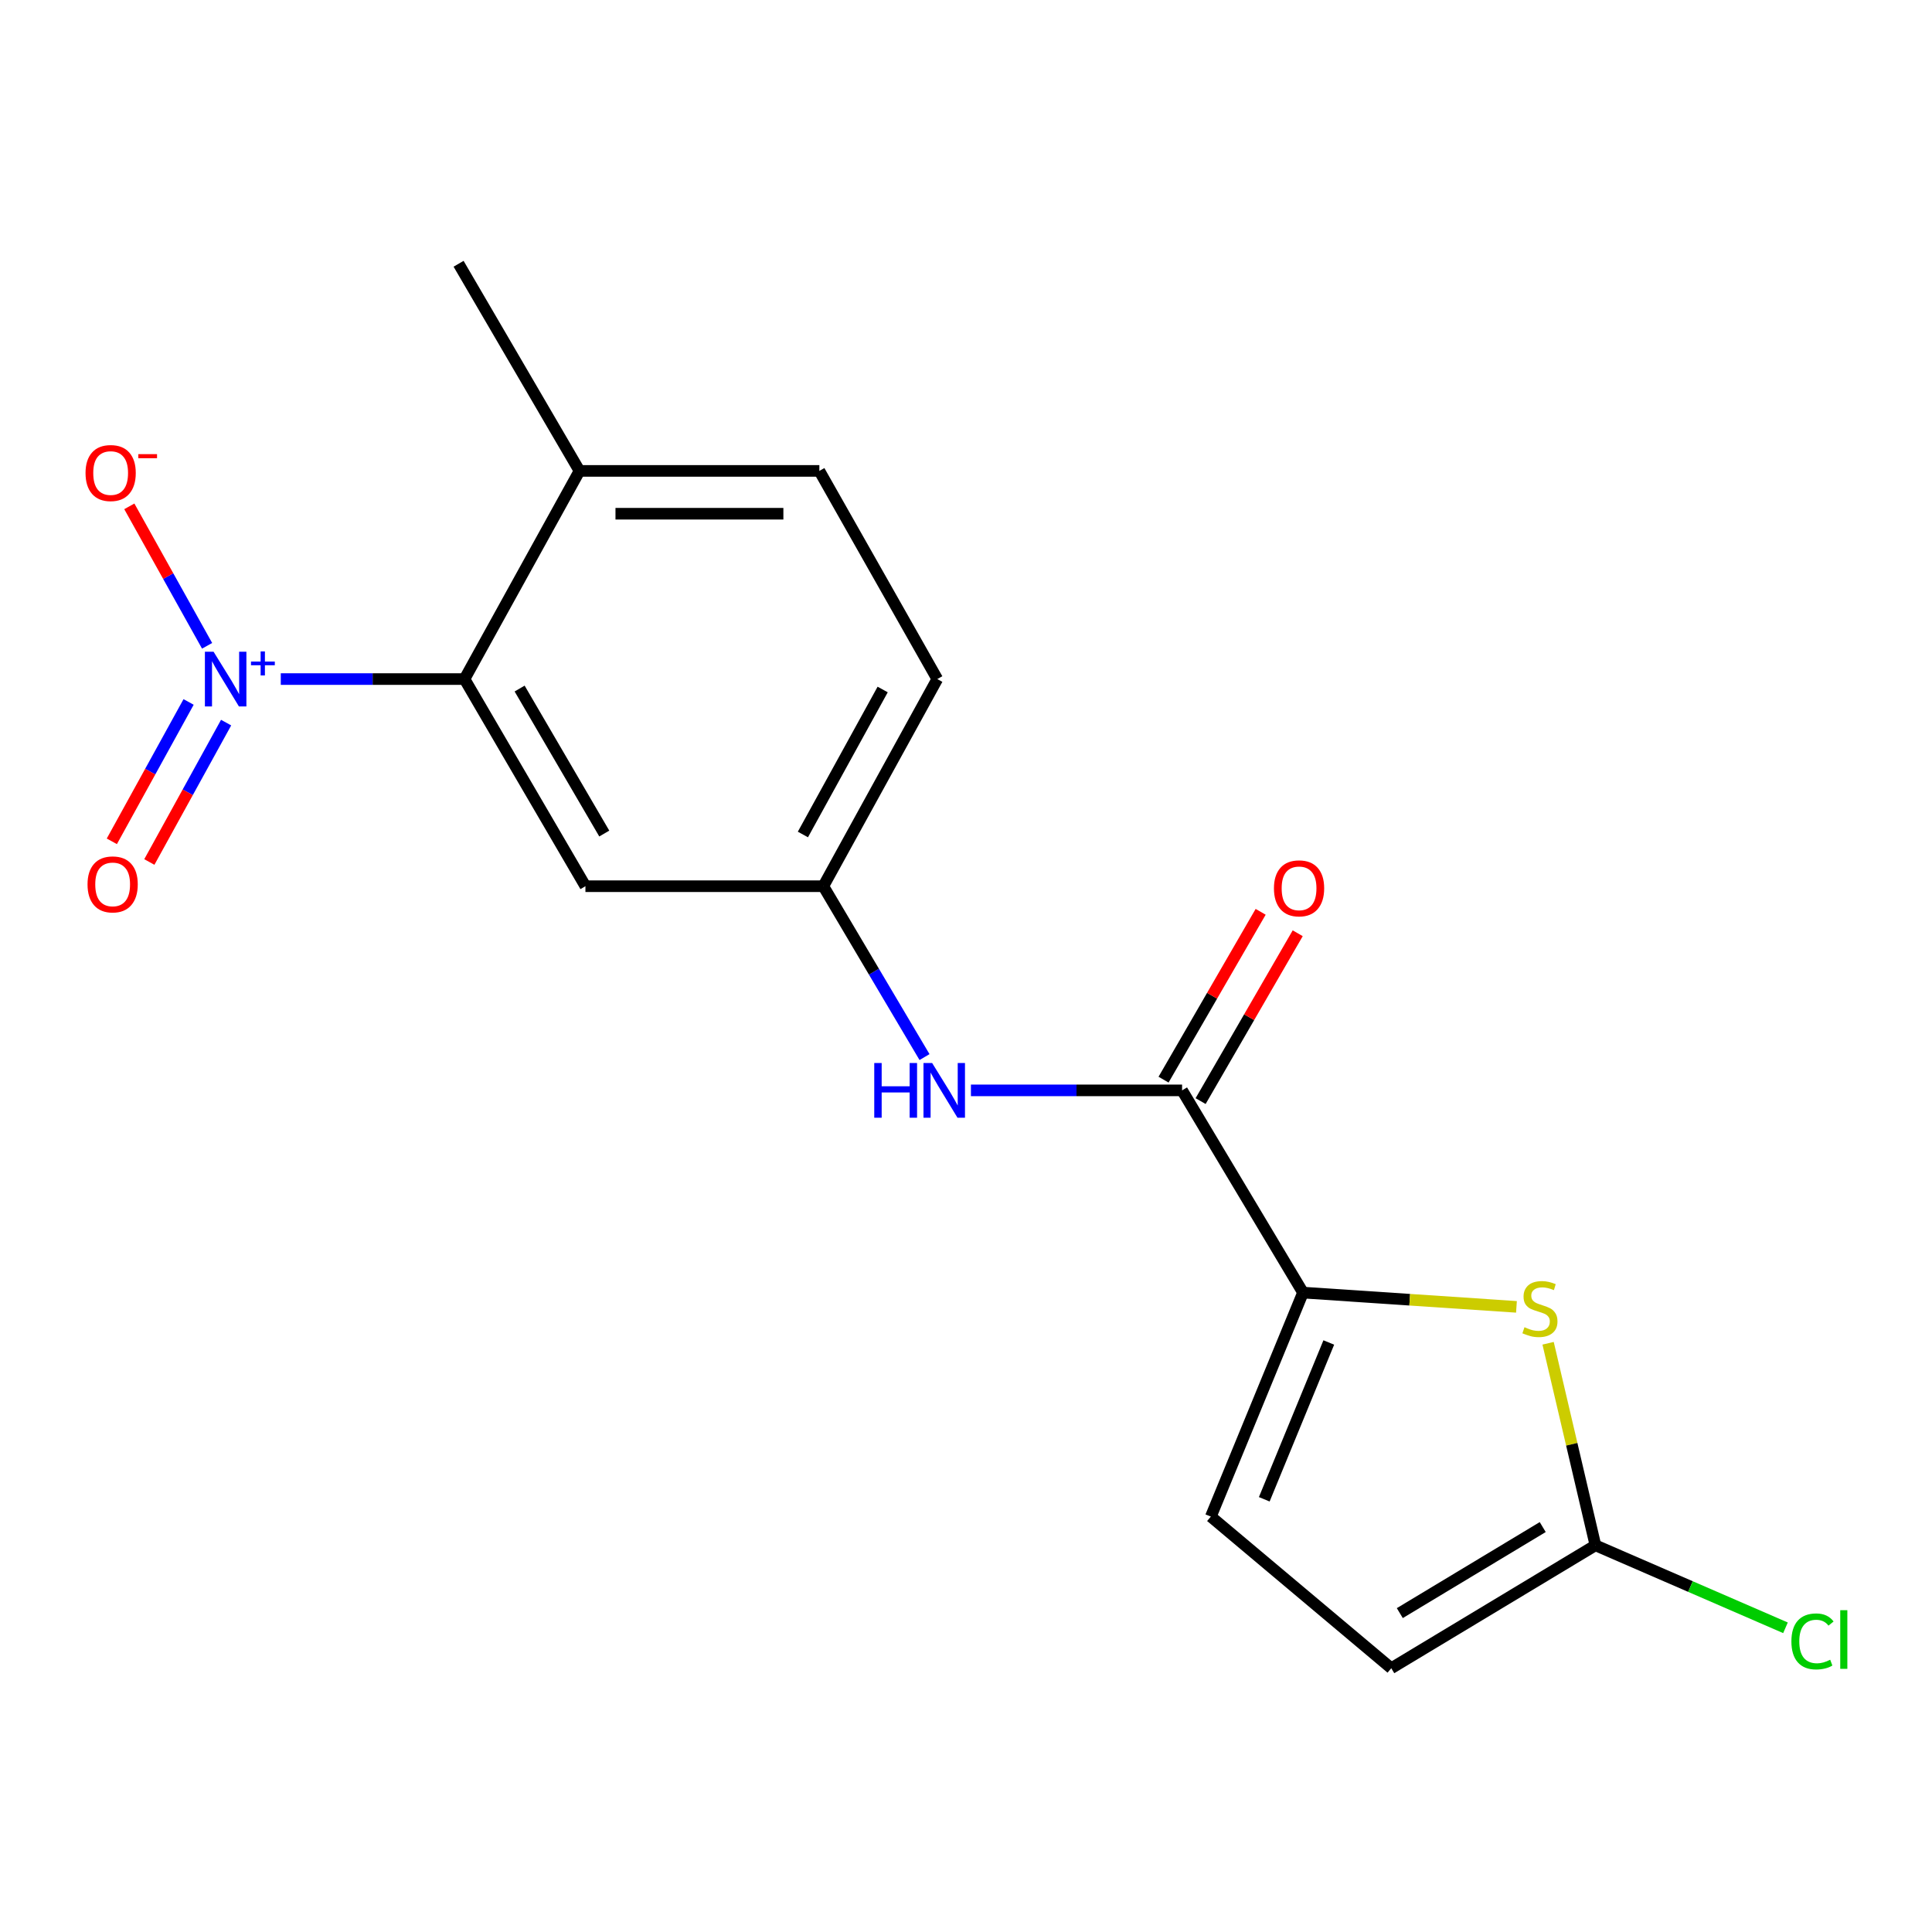 <?xml version='1.0' encoding='iso-8859-1'?>
<svg version='1.1' baseProfile='full'
              xmlns='http://www.w3.org/2000/svg'
                      xmlns:rdkit='http://www.rdkit.org/xml'
                      xmlns:xlink='http://www.w3.org/1999/xlink'
                  xml:space='preserve'
width='1000px' height='1000px' viewBox='0 0 1000 1000'>
<!-- END OF HEADER -->
<rect style='opacity:1.0;fill:#FFFFFF;stroke:none' width='1000' height='1000' x='0' y='0'> </rect>
<path class='bond-3' d='M 145.332,351.484 L 192.879,351.484' style='fill:none;fill-rule:evenodd;stroke:#0000FF;stroke-width:6px;stroke-linecap:butt;stroke-linejoin:miter;stroke-opacity:1' />
<path class='bond-3' d='M 192.879,351.484 L 240.427,351.484' style='fill:none;fill-rule:evenodd;stroke:#000000;stroke-width:6px;stroke-linecap:butt;stroke-linejoin:miter;stroke-opacity:1' />
<path class='bond-9' d='M 107.195,334.269 L 87.064,298.176' style='fill:none;fill-rule:evenodd;stroke:#0000FF;stroke-width:6px;stroke-linecap:butt;stroke-linejoin:miter;stroke-opacity:1' />
<path class='bond-9' d='M 87.064,298.176 L 66.934,262.084' style='fill:none;fill-rule:evenodd;stroke:#FF0000;stroke-width:6px;stroke-linecap:butt;stroke-linejoin:miter;stroke-opacity:1' />
<path class='bond-10' d='M 97.621,363.329 L 77.754,399.4' style='fill:none;fill-rule:evenodd;stroke:#0000FF;stroke-width:6px;stroke-linecap:butt;stroke-linejoin:miter;stroke-opacity:1' />
<path class='bond-10' d='M 77.754,399.4 L 57.886,435.471' style='fill:none;fill-rule:evenodd;stroke:#FF0000;stroke-width:6px;stroke-linecap:butt;stroke-linejoin:miter;stroke-opacity:1' />
<path class='bond-10' d='M 117.036,374.022 L 97.168,410.093' style='fill:none;fill-rule:evenodd;stroke:#0000FF;stroke-width:6px;stroke-linecap:butt;stroke-linejoin:miter;stroke-opacity:1' />
<path class='bond-10' d='M 97.168,410.093 L 77.3,446.164' style='fill:none;fill-rule:evenodd;stroke:#FF0000;stroke-width:6px;stroke-linecap:butt;stroke-linejoin:miter;stroke-opacity:1' />
<path class='bond-0' d='M 674.436,669.043 L 611.845,564.376' style='fill:none;fill-rule:evenodd;stroke:#000000;stroke-width:6px;stroke-linecap:butt;stroke-linejoin:miter;stroke-opacity:1' />
<path class='bond-1' d='M 674.436,669.043 L 729.675,672.737' style='fill:none;fill-rule:evenodd;stroke:#000000;stroke-width:6px;stroke-linecap:butt;stroke-linejoin:miter;stroke-opacity:1' />
<path class='bond-1' d='M 729.675,672.737 L 784.915,676.431' style='fill:none;fill-rule:evenodd;stroke:#CCCC00;stroke-width:6px;stroke-linecap:butt;stroke-linejoin:miter;stroke-opacity:1' />
<path class='bond-5' d='M 674.436,669.043 L 626.732,784.988' style='fill:none;fill-rule:evenodd;stroke:#000000;stroke-width:6px;stroke-linecap:butt;stroke-linejoin:miter;stroke-opacity:1' />
<path class='bond-5' d='M 687.778,694.868 L 654.385,776.03' style='fill:none;fill-rule:evenodd;stroke:#000000;stroke-width:6px;stroke-linecap:butt;stroke-linejoin:miter;stroke-opacity:1' />
<path class='bond-4' d='M 801.292,695.272 L 813.544,747.561' style='fill:none;fill-rule:evenodd;stroke:#CCCC00;stroke-width:6px;stroke-linecap:butt;stroke-linejoin:miter;stroke-opacity:1' />
<path class='bond-4' d='M 813.544,747.561 L 825.796,799.851' style='fill:none;fill-rule:evenodd;stroke:#000000;stroke-width:6px;stroke-linecap:butt;stroke-linejoin:miter;stroke-opacity:1' />
<path class='bond-2' d='M 611.845,564.376 L 557.198,564.376' style='fill:none;fill-rule:evenodd;stroke:#000000;stroke-width:6px;stroke-linecap:butt;stroke-linejoin:miter;stroke-opacity:1' />
<path class='bond-2' d='M 557.198,564.376 L 502.55,564.376' style='fill:none;fill-rule:evenodd;stroke:#0000FF;stroke-width:6px;stroke-linecap:butt;stroke-linejoin:miter;stroke-opacity:1' />
<path class='bond-13' d='M 621.438,569.926 L 646.567,526.49' style='fill:none;fill-rule:evenodd;stroke:#000000;stroke-width:6px;stroke-linecap:butt;stroke-linejoin:miter;stroke-opacity:1' />
<path class='bond-13' d='M 646.567,526.49 L 671.696,483.054' style='fill:none;fill-rule:evenodd;stroke:#FF0000;stroke-width:6px;stroke-linecap:butt;stroke-linejoin:miter;stroke-opacity:1' />
<path class='bond-13' d='M 602.252,558.826 L 627.382,515.391' style='fill:none;fill-rule:evenodd;stroke:#000000;stroke-width:6px;stroke-linecap:butt;stroke-linejoin:miter;stroke-opacity:1' />
<path class='bond-13' d='M 627.382,515.391 L 652.511,471.955' style='fill:none;fill-rule:evenodd;stroke:#FF0000;stroke-width:6px;stroke-linecap:butt;stroke-linejoin:miter;stroke-opacity:1' />
<path class='bond-7' d='M 240.427,351.484 L 303.017,458.7' style='fill:none;fill-rule:evenodd;stroke:#000000;stroke-width:6px;stroke-linecap:butt;stroke-linejoin:miter;stroke-opacity:1' />
<path class='bond-7' d='M 268.957,356.392 L 312.77,431.443' style='fill:none;fill-rule:evenodd;stroke:#000000;stroke-width:6px;stroke-linecap:butt;stroke-linejoin:miter;stroke-opacity:1' />
<path class='bond-12' d='M 240.427,351.484 L 299.951,243.739' style='fill:none;fill-rule:evenodd;stroke:#000000;stroke-width:6px;stroke-linecap:butt;stroke-linejoin:miter;stroke-opacity:1' />
<path class='bond-15' d='M 825.796,799.851 L 874.98,821.198' style='fill:none;fill-rule:evenodd;stroke:#000000;stroke-width:6px;stroke-linecap:butt;stroke-linejoin:miter;stroke-opacity:1' />
<path class='bond-15' d='M 874.98,821.198 L 924.164,842.545' style='fill:none;fill-rule:evenodd;stroke:#00CC00;stroke-width:6px;stroke-linecap:butt;stroke-linejoin:miter;stroke-opacity:1' />
<path class='bond-19' d='M 825.796,799.851 L 720.119,863.476' style='fill:none;fill-rule:evenodd;stroke:#000000;stroke-width:6px;stroke-linecap:butt;stroke-linejoin:miter;stroke-opacity:1' />
<path class='bond-19' d='M 798.512,790.406 L 724.538,834.944' style='fill:none;fill-rule:evenodd;stroke:#000000;stroke-width:6px;stroke-linecap:butt;stroke-linejoin:miter;stroke-opacity:1' />
<path class='bond-8' d='M 626.732,784.988 L 720.119,863.476' style='fill:none;fill-rule:evenodd;stroke:#000000;stroke-width:6px;stroke-linecap:butt;stroke-linejoin:miter;stroke-opacity:1' />
<path class='bond-6' d='M 478.529,547.146 L 452.342,502.923' style='fill:none;fill-rule:evenodd;stroke:#0000FF;stroke-width:6px;stroke-linecap:butt;stroke-linejoin:miter;stroke-opacity:1' />
<path class='bond-6' d='M 452.342,502.923 L 426.154,458.7' style='fill:none;fill-rule:evenodd;stroke:#000000;stroke-width:6px;stroke-linecap:butt;stroke-linejoin:miter;stroke-opacity:1' />
<path class='bond-11' d='M 303.017,458.7 L 426.154,458.7' style='fill:none;fill-rule:evenodd;stroke:#000000;stroke-width:6px;stroke-linecap:butt;stroke-linejoin:miter;stroke-opacity:1' />
<path class='bond-18' d='M 426.154,458.7 L 485.137,351.484' style='fill:none;fill-rule:evenodd;stroke:#000000;stroke-width:6px;stroke-linecap:butt;stroke-linejoin:miter;stroke-opacity:1' />
<path class='bond-18' d='M 415.582,431.934 L 456.869,356.883' style='fill:none;fill-rule:evenodd;stroke:#000000;stroke-width:6px;stroke-linecap:butt;stroke-linejoin:miter;stroke-opacity:1' />
<path class='bond-14' d='M 299.951,243.739 L 424.098,243.739' style='fill:none;fill-rule:evenodd;stroke:#000000;stroke-width:6px;stroke-linecap:butt;stroke-linejoin:miter;stroke-opacity:1' />
<path class='bond-14' d='M 318.573,265.904 L 405.476,265.904' style='fill:none;fill-rule:evenodd;stroke:#000000;stroke-width:6px;stroke-linecap:butt;stroke-linejoin:miter;stroke-opacity:1' />
<path class='bond-17' d='M 299.951,243.739 L 237.36,136.524' style='fill:none;fill-rule:evenodd;stroke:#000000;stroke-width:6px;stroke-linecap:butt;stroke-linejoin:miter;stroke-opacity:1' />
<path class='bond-16' d='M 424.098,243.739 L 485.137,351.484' style='fill:none;fill-rule:evenodd;stroke:#000000;stroke-width:6px;stroke-linecap:butt;stroke-linejoin:miter;stroke-opacity:1' />
<path  class='atom-0' d='M 110.537 337.324
L 119.817 352.324
Q 120.737 353.804, 122.217 356.484
Q 123.697 359.164, 123.777 359.324
L 123.777 337.324
L 127.537 337.324
L 127.537 365.644
L 123.657 365.644
L 113.697 349.244
Q 112.537 347.324, 111.297 345.124
Q 110.097 342.924, 109.737 342.244
L 109.737 365.644
L 106.057 365.644
L 106.057 337.324
L 110.537 337.324
' fill='#0000FF'/>
<path  class='atom-0' d='M 129.913 342.429
L 134.902 342.429
L 134.902 337.176
L 137.12 337.176
L 137.12 342.429
L 142.242 342.429
L 142.242 344.33
L 137.12 344.33
L 137.12 349.61
L 134.902 349.61
L 134.902 344.33
L 129.913 344.33
L 129.913 342.429
' fill='#0000FF'/>
<path  class='atom-2' d='M 789.068 686.964
Q 789.388 687.084, 790.708 687.644
Q 792.028 688.204, 793.468 688.564
Q 794.948 688.884, 796.388 688.884
Q 799.068 688.884, 800.628 687.604
Q 802.188 686.284, 802.188 684.004
Q 802.188 682.444, 801.388 681.484
Q 800.628 680.524, 799.428 680.004
Q 798.228 679.484, 796.228 678.884
Q 793.708 678.124, 792.188 677.404
Q 790.708 676.684, 789.628 675.164
Q 788.588 673.644, 788.588 671.084
Q 788.588 667.524, 790.988 665.324
Q 793.428 663.124, 798.228 663.124
Q 801.508 663.124, 805.228 664.684
L 804.308 667.764
Q 800.908 666.364, 798.348 666.364
Q 795.588 666.364, 794.068 667.524
Q 792.548 668.644, 792.588 670.604
Q 792.588 672.124, 793.348 673.044
Q 794.148 673.964, 795.268 674.484
Q 796.428 675.004, 798.348 675.604
Q 800.908 676.404, 802.428 677.204
Q 803.948 678.004, 805.028 679.644
Q 806.148 681.244, 806.148 684.004
Q 806.148 687.924, 803.508 690.044
Q 800.908 692.124, 796.548 692.124
Q 794.028 692.124, 792.108 691.564
Q 790.228 691.044, 787.988 690.124
L 789.068 686.964
' fill='#CCCC00'/>
<path  class='atom-7' d='M 452.512 550.216
L 456.352 550.216
L 456.352 562.256
L 470.832 562.256
L 470.832 550.216
L 474.672 550.216
L 474.672 578.536
L 470.832 578.536
L 470.832 565.456
L 456.352 565.456
L 456.352 578.536
L 452.512 578.536
L 452.512 550.216
' fill='#0000FF'/>
<path  class='atom-7' d='M 482.472 550.216
L 491.752 565.216
Q 492.672 566.696, 494.152 569.376
Q 495.632 572.056, 495.712 572.216
L 495.712 550.216
L 499.472 550.216
L 499.472 578.536
L 495.592 578.536
L 485.632 562.136
Q 484.472 560.216, 483.232 558.016
Q 482.032 555.816, 481.672 555.136
L 481.672 578.536
L 477.992 578.536
L 477.992 550.216
L 482.472 550.216
' fill='#0000FF'/>
<path  class='atom-10' d='M 44.272 244.841
Q 44.272 238.041, 47.632 234.241
Q 50.992 230.441, 57.272 230.441
Q 63.552 230.441, 66.912 234.241
Q 70.272 238.041, 70.272 244.841
Q 70.272 251.721, 66.872 255.641
Q 63.472 259.521, 57.272 259.521
Q 51.032 259.521, 47.632 255.641
Q 44.272 251.761, 44.272 244.841
M 57.272 256.321
Q 61.592 256.321, 63.912 253.441
Q 66.272 250.521, 66.272 244.841
Q 66.272 239.281, 63.912 236.481
Q 61.592 233.641, 57.272 233.641
Q 52.952 233.641, 50.592 236.441
Q 48.272 239.241, 48.272 244.841
Q 48.272 250.561, 50.592 253.441
Q 52.952 256.321, 57.272 256.321
' fill='#FF0000'/>
<path  class='atom-10' d='M 71.592 235.064
L 81.281 235.064
L 81.281 237.176
L 71.592 237.176
L 71.592 235.064
' fill='#FF0000'/>
<path  class='atom-11' d='M 45.307 457.758
Q 45.307 450.958, 48.667 447.158
Q 52.027 443.358, 58.307 443.358
Q 64.587 443.358, 67.947 447.158
Q 71.307 450.958, 71.307 457.758
Q 71.307 464.638, 67.907 468.558
Q 64.507 472.438, 58.307 472.438
Q 52.067 472.438, 48.667 468.558
Q 45.307 464.678, 45.307 457.758
M 58.307 469.238
Q 62.627 469.238, 64.947 466.358
Q 67.307 463.438, 67.307 457.758
Q 67.307 452.198, 64.947 449.398
Q 62.627 446.558, 58.307 446.558
Q 53.987 446.558, 51.627 449.358
Q 49.307 452.158, 49.307 457.758
Q 49.307 463.478, 51.627 466.358
Q 53.987 469.238, 58.307 469.238
' fill='#FF0000'/>
<path  class='atom-14' d='M 659.391 459.802
Q 659.391 453.002, 662.751 449.202
Q 666.111 445.402, 672.391 445.402
Q 678.671 445.402, 682.031 449.202
Q 685.391 453.002, 685.391 459.802
Q 685.391 466.682, 681.991 470.602
Q 678.591 474.482, 672.391 474.482
Q 666.151 474.482, 662.751 470.602
Q 659.391 466.722, 659.391 459.802
M 672.391 471.282
Q 676.711 471.282, 679.031 468.402
Q 681.391 465.482, 681.391 459.802
Q 681.391 454.242, 679.031 451.442
Q 676.711 448.602, 672.391 448.602
Q 668.071 448.602, 665.711 451.402
Q 663.391 454.202, 663.391 459.802
Q 663.391 465.522, 665.711 468.402
Q 668.071 471.282, 672.391 471.282
' fill='#FF0000'/>
<path  class='atom-16' d='M 927.226 849.593
Q 927.226 842.553, 930.506 838.873
Q 933.826 835.153, 940.106 835.153
Q 945.946 835.153, 949.066 839.273
L 946.426 841.433
Q 944.146 838.433, 940.106 838.433
Q 935.826 838.433, 933.546 841.313
Q 931.306 844.153, 931.306 849.593
Q 931.306 855.193, 933.626 858.073
Q 935.986 860.953, 940.546 860.953
Q 943.666 860.953, 947.306 859.073
L 948.426 862.073
Q 946.946 863.033, 944.706 863.593
Q 942.466 864.153, 939.986 864.153
Q 933.826 864.153, 930.506 860.393
Q 927.226 856.633, 927.226 849.593
' fill='#00CC00'/>
<path  class='atom-16' d='M 952.506 833.433
L 956.186 833.433
L 956.186 863.793
L 952.506 863.793
L 952.506 833.433
' fill='#00CC00'/>
</svg>
